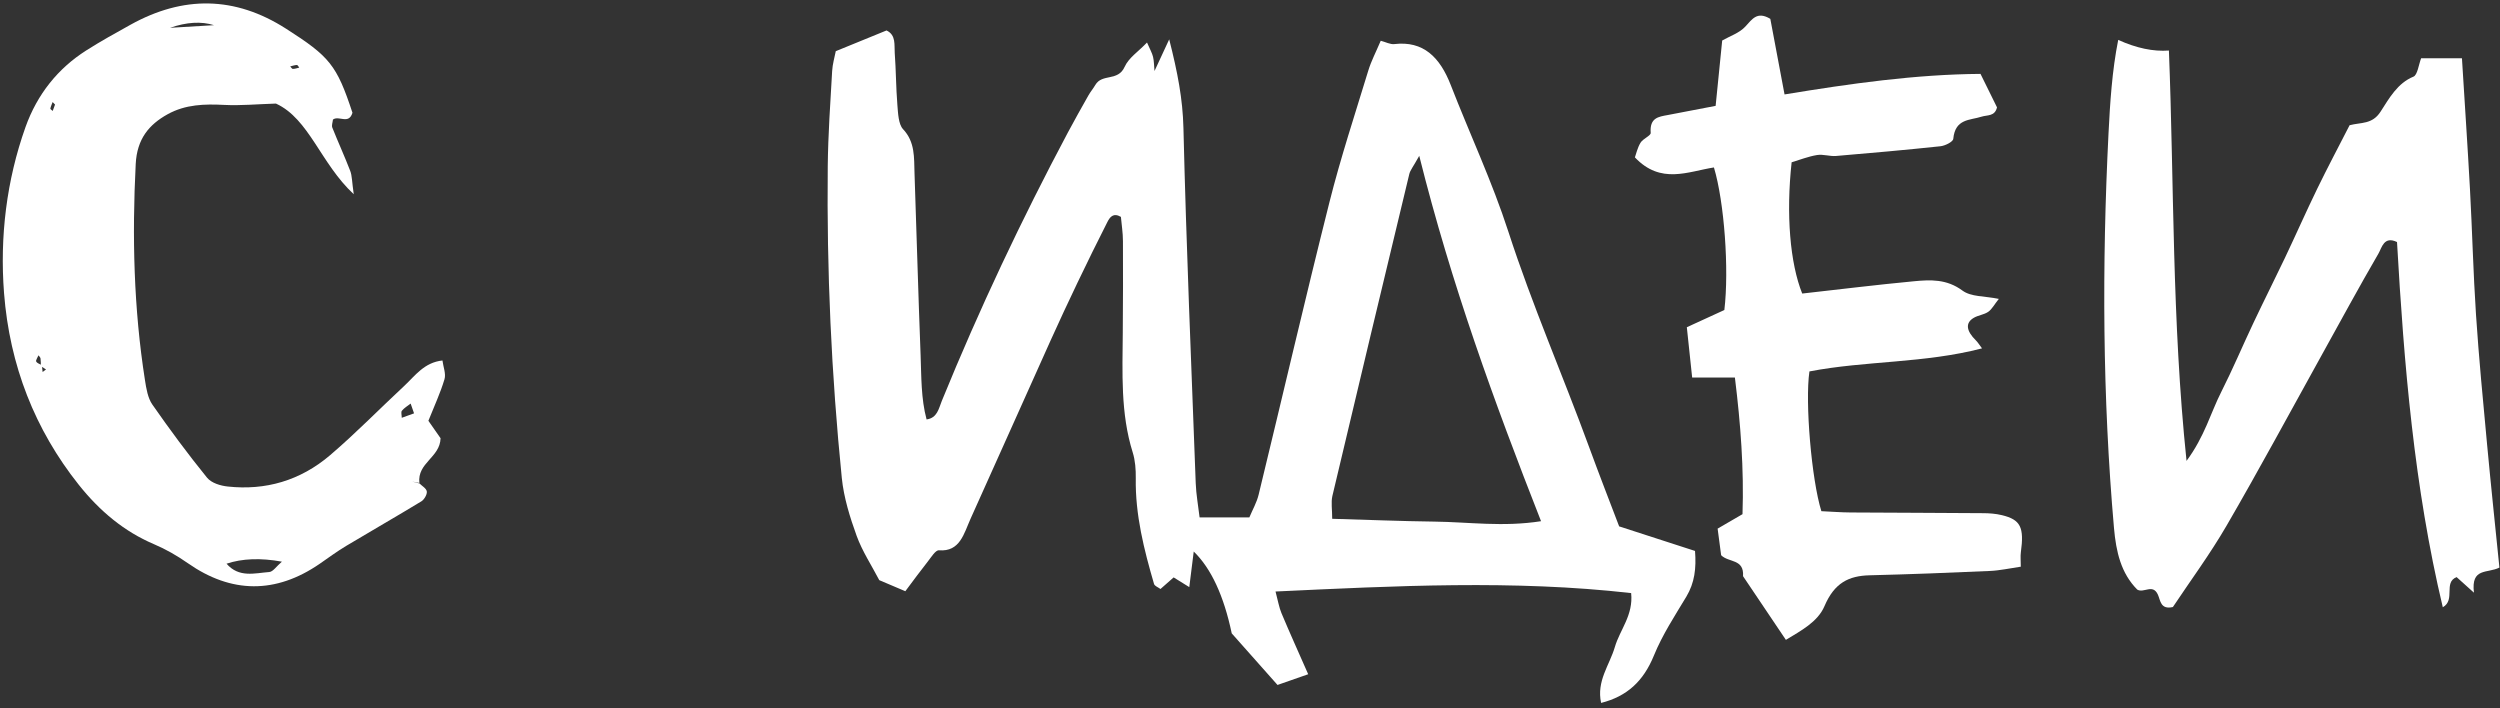 <?xml version="1.0" encoding="UTF-8"?> <svg xmlns="http://www.w3.org/2000/svg" width="427" height="121" viewBox="0 0 427 121" fill="none"><rect x="0" y="0" width="427" height="121" fill="#333333" stroke="none"/><g clip-path="url(#clip0_3783_2)"><path d="M276.54 89.9C281.35 91.46 285.32 92.74 289.51 94.1C289.74 97.07 289.45 99.54 288.02 101.92C286.06 105.18 283.94 108.41 282.49 111.96C280.69 116.37 277.89 118.94 273.47 120.06C272.65 116.32 274.91 113.61 275.82 110.5C276.69 107.53 278.99 105.09 278.6 101.3C258.47 99.02 238.43 100.07 217.86 101.03C218.28 102.61 218.46 103.74 218.88 104.74C220.28 108.08 221.77 111.36 223.44 115.16C221.64 115.79 220.11 116.32 218.2 116.99C215.67 114.13 213.06 111.2 210.38 108.18C209.026 101.747 206.863 97.087 203.89 94.2C203.64 96.21 203.41 98.1 203.13 100.28C202.09 99.64 201.35 99.18 200.46 98.62C199.74 99.25 198.97 99.93 198.21 100.6C197.79 100.29 197.22 100.1 197.11 99.74C195.4 93.87 193.89 87.95 193.99 81.67C194.01 80.21 193.9 78.65 193.47 77.28C191.37 70.58 191.72 63.66 191.77 56.76C191.81 51.57 191.83 46.39 191.8 41.2C191.8 39.76 191.56 38.31 191.45 37.04C190.14 36.28 189.56 37.1 189.14 37.92C187.4 41.35 185.7 44.8 184.04 48.27C182.48 51.53 180.95 54.81 179.46 58.11C174.89 68.25 170.37 78.42 165.79 88.56C164.64 91.11 163.98 94.28 160.38 93.99C159.79 93.94 159.06 95.16 158.49 95.88C157.19 97.52 155.95 99.22 154.63 100.98C152.97 100.27 151.57 99.68 150.18 99.09C148.86 96.56 147.28 94.17 146.31 91.51C145.17 88.35 144.12 85 143.78 81.64C142 63.96 141.19 46.2 141.38 28.4C141.44 22.97 141.82 17.55 142.13 12.13C142.2 10.94 142.55 9.77 142.75 8.74C145.85 7.47 148.66 6.32 151.42 5.2C153.08 6 152.72 7.67 152.82 9.03C153.04 11.98 153.03 14.95 153.27 17.9C153.39 19.34 153.45 21.22 154.24 22.06C156.32 24.26 156.11 26.93 156.2 29.6C156.56 39.96 156.84 50.33 157.24 60.69C157.38 64.35 157.3 68.06 158.26 71.64C160.1 71.39 160.34 69.75 160.86 68.48C167.28 52.74 174.5 37.47 182.41 22.6C183.54 20.48 184.72 18.39 185.9 16.3C186.25 15.68 186.72 15.13 187.08 14.51C188.24 12.52 190.95 13.95 192.08 11.43C192.79 9.85 194.44 8.81 195.91 7.26C196.43 8.46 196.78 9.05 196.94 9.71C197.11 10.41 197.1 11.17 197.19 12.13C197.93 10.53 198.61 9.07 199.7 6.72C201.14 12.38 202.01 16.92 202.13 21.84C202.62 42.08 203.47 62.31 204.23 82.54C204.3 84.46 204.66 86.37 204.89 88.37H213.39C213.93 87.08 214.64 85.85 214.97 84.51C219.02 67.85 222.89 51.14 227.07 34.53C228.98 26.94 231.43 19.52 233.71 12.04C234.2 10.43 234.99 8.94 235.83 6.96C236.67 7.18 237.44 7.61 238.16 7.53C243.1 6.95 245.93 9.75 247.79 14.53C251.04 22.89 254.86 31.02 257.63 39.57C261.7 52.13 266.94 64.11 271.45 76.44C273.12 81 274.88 85.52 276.53 89.85L276.54 89.9ZM242.4 26.63C241.35 28.52 240.87 29.07 240.71 29.72C236.3 48.04 231.91 66.37 227.57 84.71C227.32 85.79 227.54 87 227.54 88.61C233.6 88.78 239.31 89.02 245.02 89.09C250.85 89.16 256.71 90.04 263.21 89.02C255.2 68.61 247.9 48.58 242.41 26.63H242.4Z" fill="white"></path><path d="M361.8 6.82C364.913 8.227 367.796 8.83 370.45 8.63C371.35 31.59 370.95 54.64 373.46 78.72C376.56 74.54 377.59 70.48 379.39 66.94C381.35 63.07 383.04 59.05 384.9 55.12C386.65 51.41 388.5 47.76 390.26 44.06C392.12 40.14 393.88 36.15 395.78 32.24C397.57 28.56 399.49 24.95 401.31 21.39C403.27 20.87 405.18 21.28 406.6 19.07C408.08 16.77 409.5 14.2 412.22 13.09C412.91 12.81 413.11 11.03 413.53 9.95H420.5C420.97 17.59 421.47 24.94 421.87 32.29C422.26 39.44 422.43 46.6 422.9 53.74C423.39 61.13 424.1 68.5 424.79 75.87C425.45 82.95 426.2 90.01 426.9 96.94C424.86 97.99 422.02 96.88 422.55 101.23C421.11 99.93 420.34 99.24 419.59 98.57C417.28 99.48 419.46 102.45 417.23 103.72C412.33 83.15 410.6 62.19 409.41 41.34C407.16 40.25 406.81 42.34 406.24 43.31C402.87 49.1 399.68 55.01 396.42 60.88C391.07 70.53 385.83 80.26 380.3 89.78C377.44 94.71 374.06 99.27 371.13 103.68C369 104.17 369.01 102.54 368.57 101.57C367.69 99.63 366.16 101.38 365.04 100.7C362.27 97.91 361.43 94.27 361.07 90.2C359.1 67.78 359.01 45.32 360.13 22.86C360.4 17.54 360.73 12.16 361.79 6.82H361.8Z" fill="white"></path><path d="M71.6 82.53C72.059 83 72.829 83.41 72.9 83.95C72.969 84.46 72.439 85.35 71.969 85.63C67.71 88.22 63.4 90.68 59.13 93.24C57.58 94.17 56.099 95.26 54.599 96.3C47.09 101.46 39.52 101.39 32.109 96.21C30.22 94.89 28.329 93.81 26.259 92.93C21.22 90.78 17.049 87.32 13.43 82.77C5.97 73.38 1.65 62.43 0.69 50.06C-0.05 40.41 1.12 30.81 4.35 21.72C6.37 16.05 9.93 11.68 14.69 8.64C17.169 7.06 19.739 5.64 22.299 4.22C31.259 -0.75 40.099 -0.71 48.87 4.91C56.309 9.67 57.51 11.1 60.2 19.26C59.569 21.34 57.88 19.67 56.87 20.42C56.819 20.9 56.609 21.43 56.76 21.8C57.749 24.28 58.859 26.7 59.819 29.19C60.139 30.02 60.109 31.01 60.419 33.17C54.77 27.94 52.809 20.29 47.13 17.69C43.9 17.79 41.099 18.06 38.33 17.92C34.969 17.75 31.7 17.81 28.619 19.52C25.47 21.27 23.399 23.7 23.18 28.01C22.549 40.39 22.84 52.7 24.759 64.93C24.98 66.36 25.25 67.99 26.009 69.08C28.989 73.36 32.09 77.55 35.349 81.57C36.12 82.52 37.679 82.97 38.919 83.1C45.319 83.79 51.27 82.11 56.389 77.74C60.77 74 64.84 69.82 69.079 65.88C70.909 64.17 72.45 61.91 75.57 61.57C75.71 62.66 76.2 63.85 75.919 64.77C75.23 67.09 74.2 69.29 73.169 71.87C73.799 72.77 74.549 73.85 75.249 74.85C75.159 78.16 71.24 79.03 71.629 82.49C71.219 82.41 70.82 82.33 70.419 82.25C70.809 82.35 71.21 82.46 71.6 82.56V82.53ZM7.15 62.37C7.19 62.76 7.24 63.15 7.28 63.54C7.47 63.39 7.67 63.25 7.86 63.1C7.57 62.91 7.27 62.73 6.98 62.54C6.97 62.1 6.98 61.65 6.92 61.22C6.89 61.03 6.7 60.86 6.57 60.69C6.43 61.05 6.08 61.54 6.18 61.74C6.34 62.05 6.81 62.17 7.14 62.38L7.15 62.37ZM48.139 95.93C44.526 95.27 41.376 95.386 38.69 96.28C40.83 98.73 43.499 97.89 45.999 97.7C46.639 97.65 47.219 96.72 48.139 95.94V95.93ZM36.559 4.3C34.366 3.62 31.86 3.77 29.04 4.75C32.55 4.54 34.559 4.42 36.559 4.3ZM70.719 70.6C70.419 69.74 70.279 69.34 70.139 68.93C69.629 69.33 69.049 69.66 68.639 70.16C68.46 70.38 68.62 70.95 68.62 71.36C69.309 71.11 69.999 70.86 70.719 70.6ZM51.109 11.55C50.989 11.4 50.849 11.1 50.719 11.1C50.34 11.11 49.959 11.25 49.569 11.34C49.719 11.49 49.87 11.77 50.01 11.77C50.389 11.77 50.76 11.63 51.109 11.55ZM9.4 17.86C9.26 17.72 9.13 17.57 8.99 17.43C8.85 17.8 8.68 18.16 8.6 18.54C8.58 18.64 8.86 18.81 9 18.95C9.14 18.59 9.27 18.22 9.4 17.86Z" fill="white"></path><path d="M307.8 50.14C314.16 49.43 320.52 48.64 326.89 48.04C329.72 47.77 332.49 47.64 335.17 49.62C336.67 50.73 338.92 50.54 341.4 51.05C340.62 52.03 340.21 52.83 339.59 53.26C338.86 53.76 337.9 53.83 337.13 54.28C335.65 55.14 335.81 56.5 337.49 58.15C337.78 58.43 338 58.8 338.53 59.5C328.67 62.07 318.66 61.59 309.05 63.44C308.28 68.68 309.41 81.93 311.09 87.31C312.68 87.38 314.4 87.52 316.13 87.53C323.63 87.58 331.14 87.59 338.64 87.65C339.74 87.65 340.86 87.73 341.93 87.99C345.13 88.76 345.75 90.07 345.16 94.35C345.07 95.03 345.15 95.74 345.15 96.79C343.28 97.06 341.57 97.45 339.86 97.52C333.02 97.83 326.18 98.09 319.33 98.26C315.78 98.35 313.32 99.54 311.62 103.53C310.47 106.24 307.55 107.75 305.03 109.29C302.56 105.62 300.13 102.01 297.71 98.41C297.91 95.41 295.26 96.13 293.97 94.83C293.8 93.52 293.61 92.1 293.37 90.29C294.66 89.54 295.95 88.79 297.62 87.82C297.88 80.19 297.31 72.47 296.32 64.48H289.02C288.71 61.59 288.44 59 288.11 55.89C290.28 54.89 292.45 53.9 294.52 52.95C295.35 46.01 294.51 34.5 292.74 28.6C288.31 29.29 283.67 31.56 279.24 26.88C279.44 26.34 279.67 25.25 280.2 24.38C280.63 23.67 281.98 23.18 281.94 22.69C281.74 20.11 283.27 19.94 284.84 19.65C287.45 19.16 290.05 18.65 293.03 18.08C293.4 14.36 293.76 10.76 294.15 6.92C295.51 6.14 297.08 5.65 298.11 4.53C299.28 3.27 300.12 1.87 302.37 3.22C303.11 7.13 303.91 11.39 304.8 16.13C316.1 14.27 327.19 12.7 338.27 12.62C339.3 14.71 340.19 16.51 341.09 18.34C340.71 19.92 339.42 19.61 338.44 19.93C336.47 20.57 333.95 20.24 333.62 23.71C333.57 24.23 332.21 24.9 331.42 24.98C325.49 25.61 319.55 26.14 313.6 26.64C312.53 26.73 311.41 26.31 310.35 26.48C308.86 26.72 307.41 27.3 306.01 27.72C305.04 36.59 305.73 44.96 307.83 50.17L307.8 50.14Z" fill="white"></path></g><defs><clipPath id="clip0_3783_2"><rect width="427" height="121" fill="white"></rect></clipPath></defs></svg> 